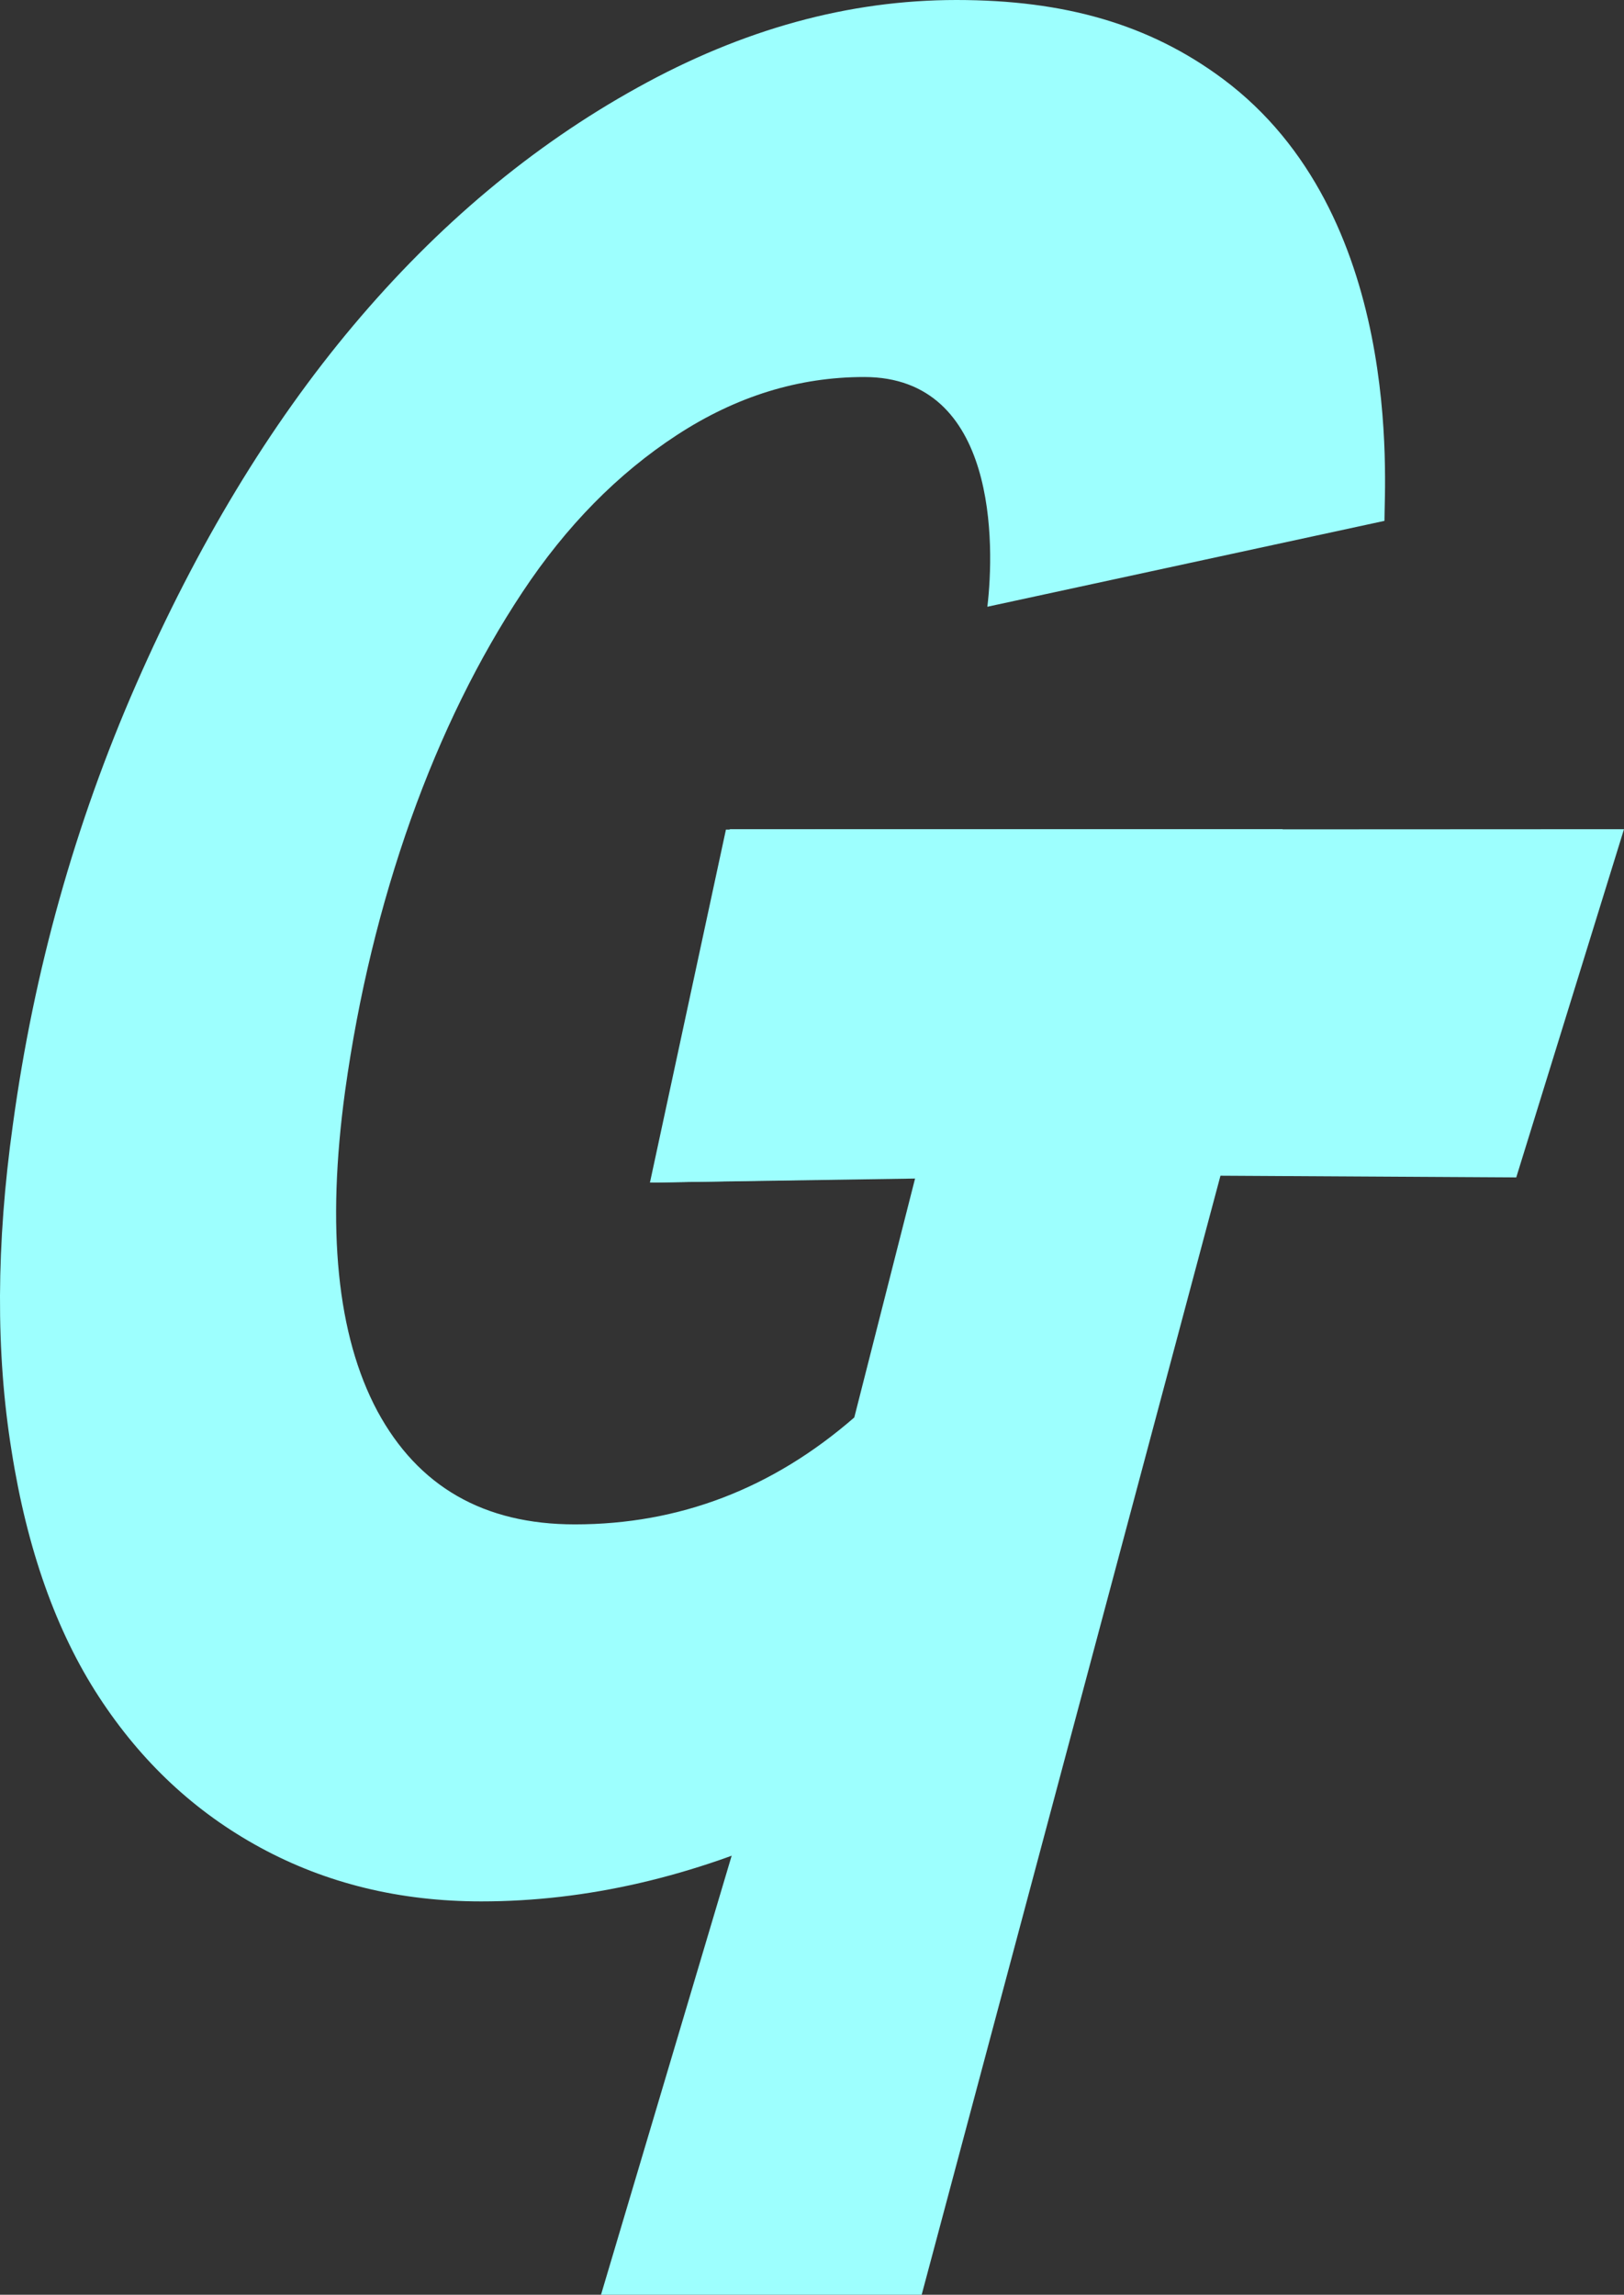 <?xml version="1.0" encoding="utf-8"?>
<!-- Generator: Adobe Illustrator 28.3.0, SVG Export Plug-In . SVG Version: 6.00 Build 0)  -->
<svg version="1.1" id="G" xmlns="http://www.w3.org/2000/svg" xmlns:xlink="http://www.w3.org/1999/xlink" x="0px" y="0px"
	 viewBox="0 0 378.3 534.4" style="enable-background:new 0 0 378.3 534.4;" xml:space="preserve">
<rect x="0" y="0" width="378.3" height="534.4" fill="#333333" stroke="none"/>
<style type="text/css">
	.st0{fill:#9DFFFE;}
</style>
<path class="st0" d="M152,275.4l18-82.3l128.8,0l-45.9,183.6c-19.4,21.1-41.5,37.4-66.5,48.9c-25,11.5-49.8,17.2-74.3,17.2
	c-19,0-36.1-4.2-51.4-12.5S32.9,410.3,23,395.1S6.3,360.8,2.7,337.9c-3.7-22.8-3.6-48.2,0.3-76c4.9-35.9,14.5-70.1,28.7-102.5
	c14.2-32.4,31-60.3,50.6-83.6c19.6-23.3,41.6-41.8,66.2-55.4C173,6.8,197.7,0,222.8,0s44.9,5.6,62.1,18.4
	c42.1,31.4,37.6,93.7,37.6,102.9l-92.5,20c1.7-14.2,2.4-53.5-28.7-53.5c-15.3,0-29.8,4.5-43.6,13.5c-13.8,9-25.8,21.2-36,36.6
	s-18.9,33-26,52.9c-7.1,20-12.2,41-15.3,63.2c-4.4,32.1-1.9,57,7.5,74.6c9.5,17.6,24.8,26.4,46,26.4c24.3,0,46-8.3,65.1-24.9
	l14.2-55.8L152,275.4L152,275.4z"/>
<path class="st0" d="M378.3,193.1l-25.1,81.1l-68.9-0.4l-69.6,260.6H140l77.4-260l-66,1l17.7-82.2L378.3,193.1L378.3,193.1z"/>
</svg>
